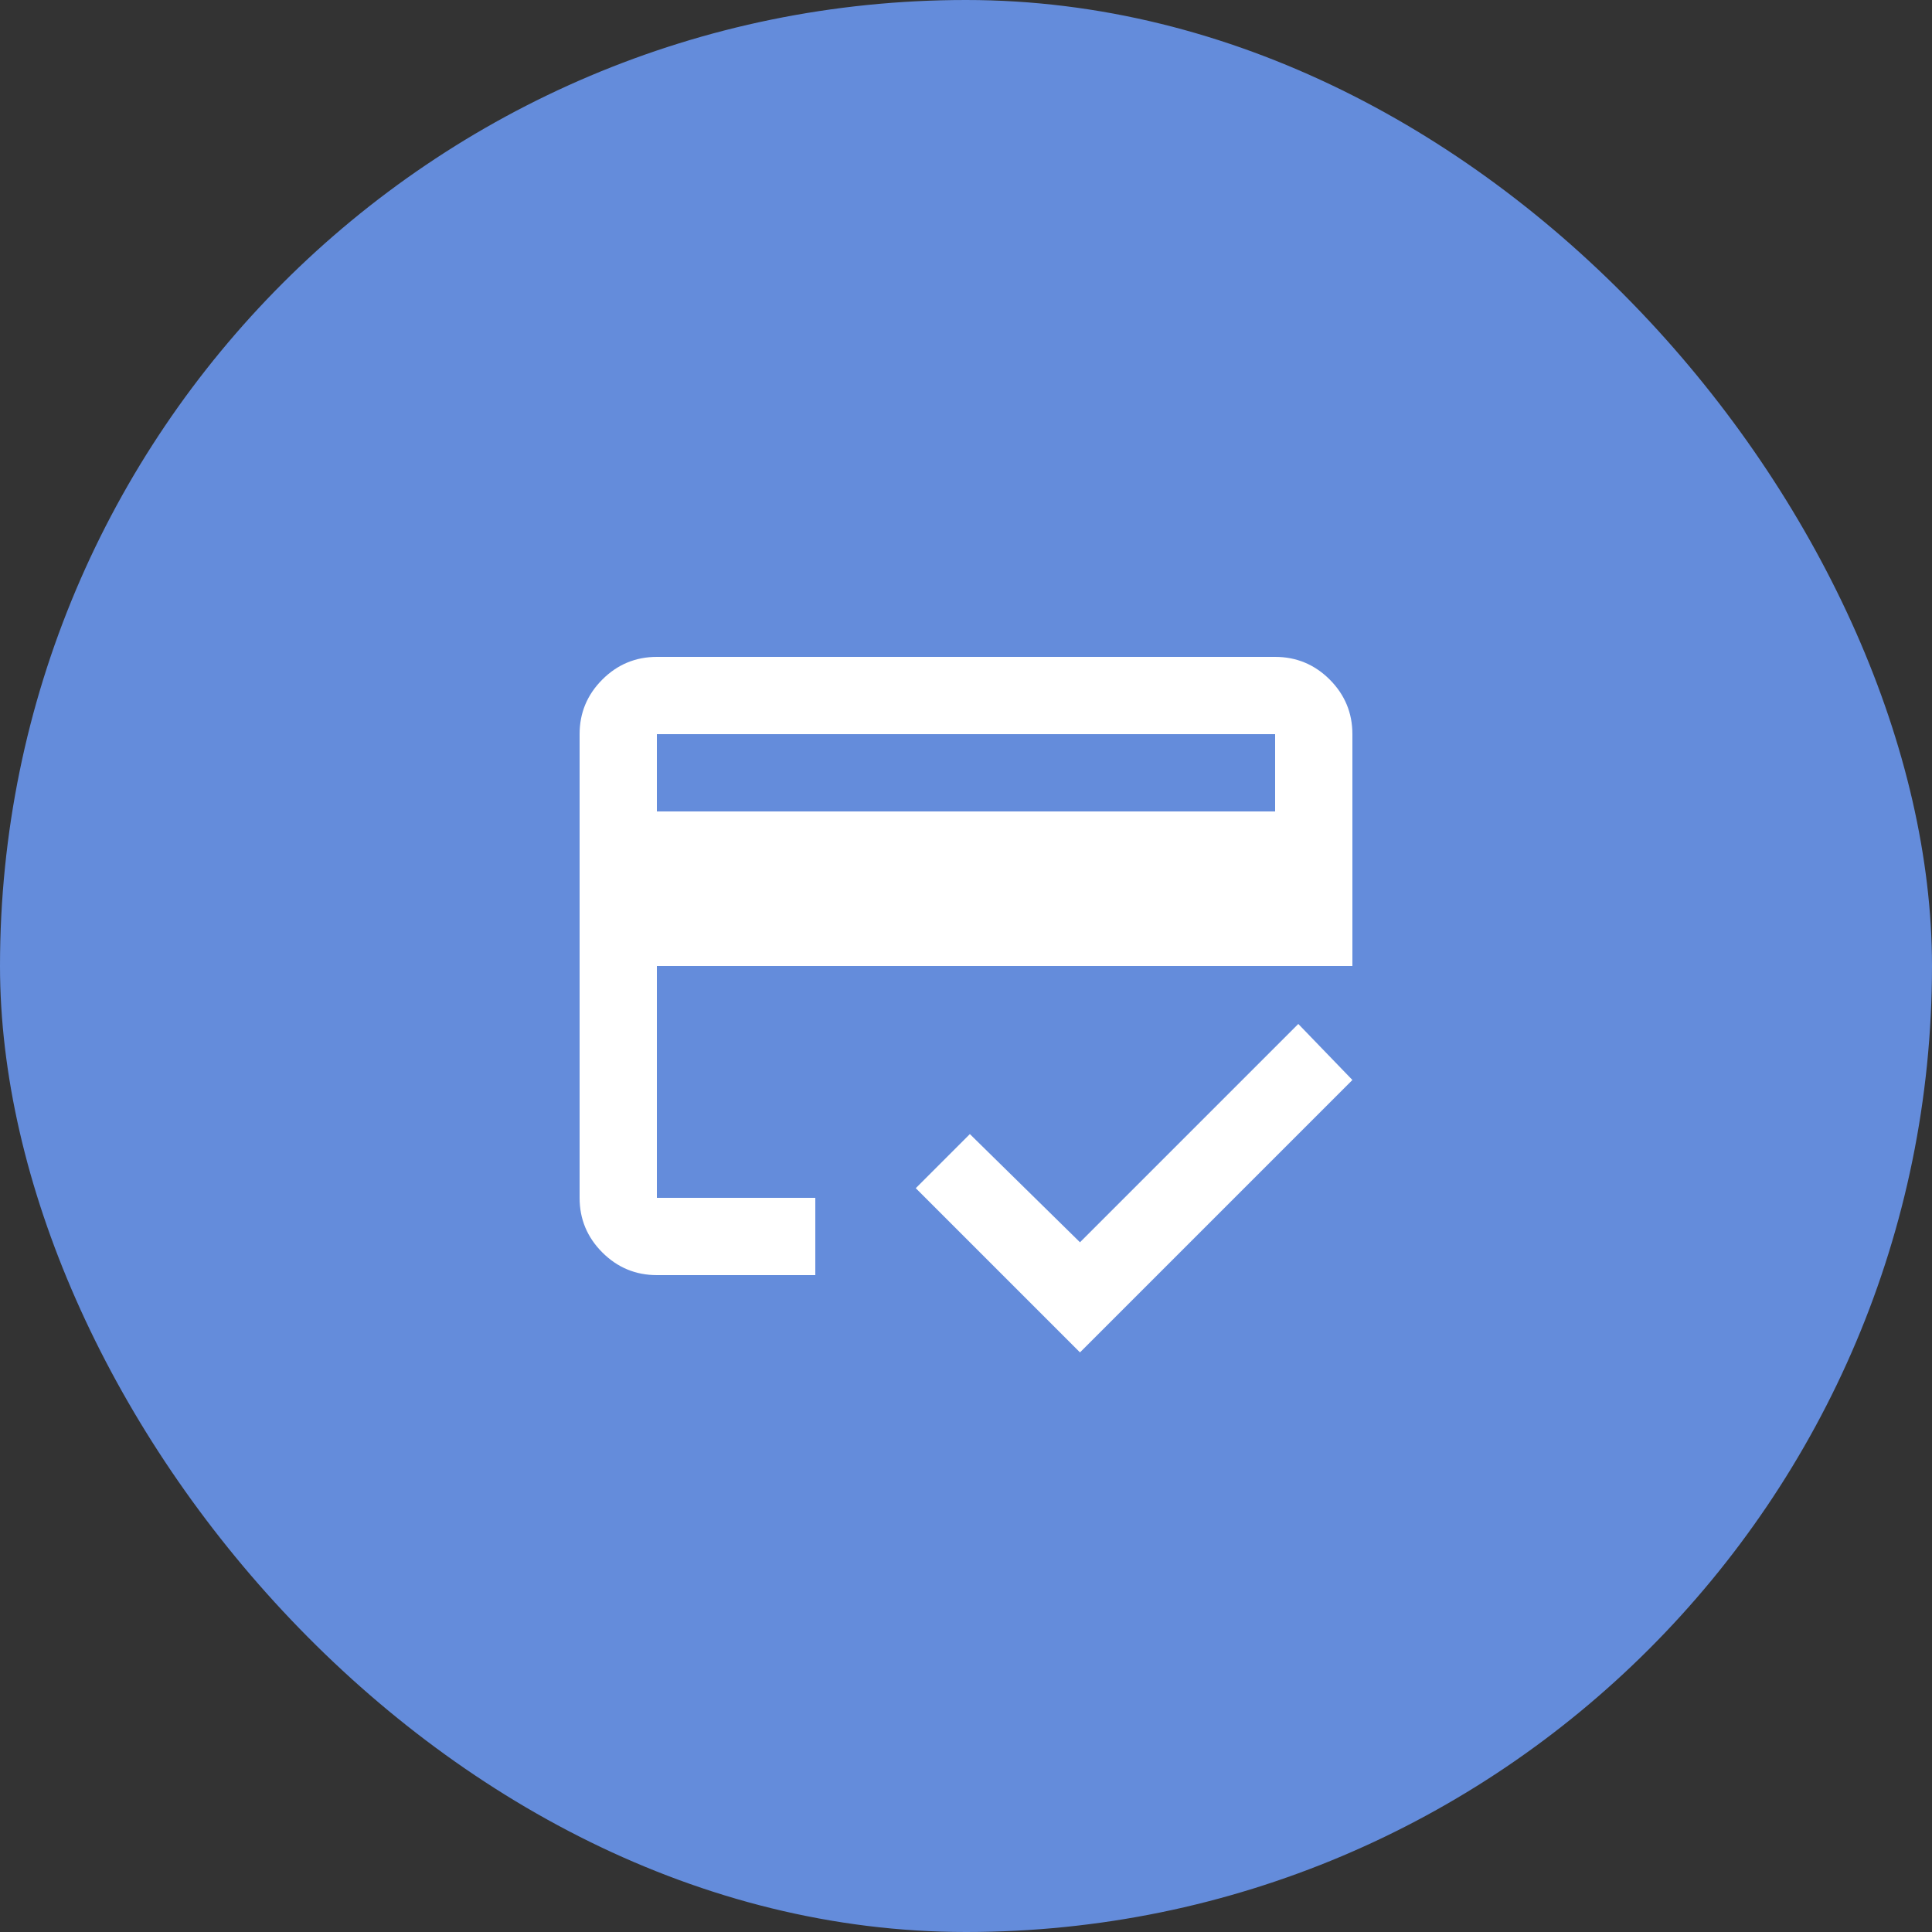 <?xml version="1.0" encoding="utf-8"?>
<svg xmlns="http://www.w3.org/2000/svg" width="50" height="50" viewBox="0 0 50 50" fill="none">
<rect x="0" y="0" width="50" height="50" fill="#333333" stroke="none"/>
<rect width="50" height="50" rx="25" fill="#648CDB"/>
<mask id="mask0_625_761" style="mask-type:alpha" maskUnits="userSpaceOnUse" x="13" y="13" width="24" height="24">
<rect x="13" y="13" width="24" height="24" fill="#D9D9D9"/>
</mask>
<g mask="url(#mask0_625_761)">
<path d="M17 21H33V19H17V21ZM15 19C15 18.45 15.196 17.979 15.588 17.587C15.979 17.196 16.45 17 17 17H33C33.55 17 34.021 17.196 34.413 17.587C34.804 17.979 35 18.45 35 19V25H17V31H21.1V33H17C16.45 33 15.979 32.804 15.588 32.413C15.196 32.021 15 31.55 15 31V19ZM27.95 35L23.7 30.75L25.1 29.35L27.95 32.15L33.6 26.5L35 27.95L27.95 35ZM17 19V31V26.5V29.325V19Z" fill="white"/>
</g>
</svg>